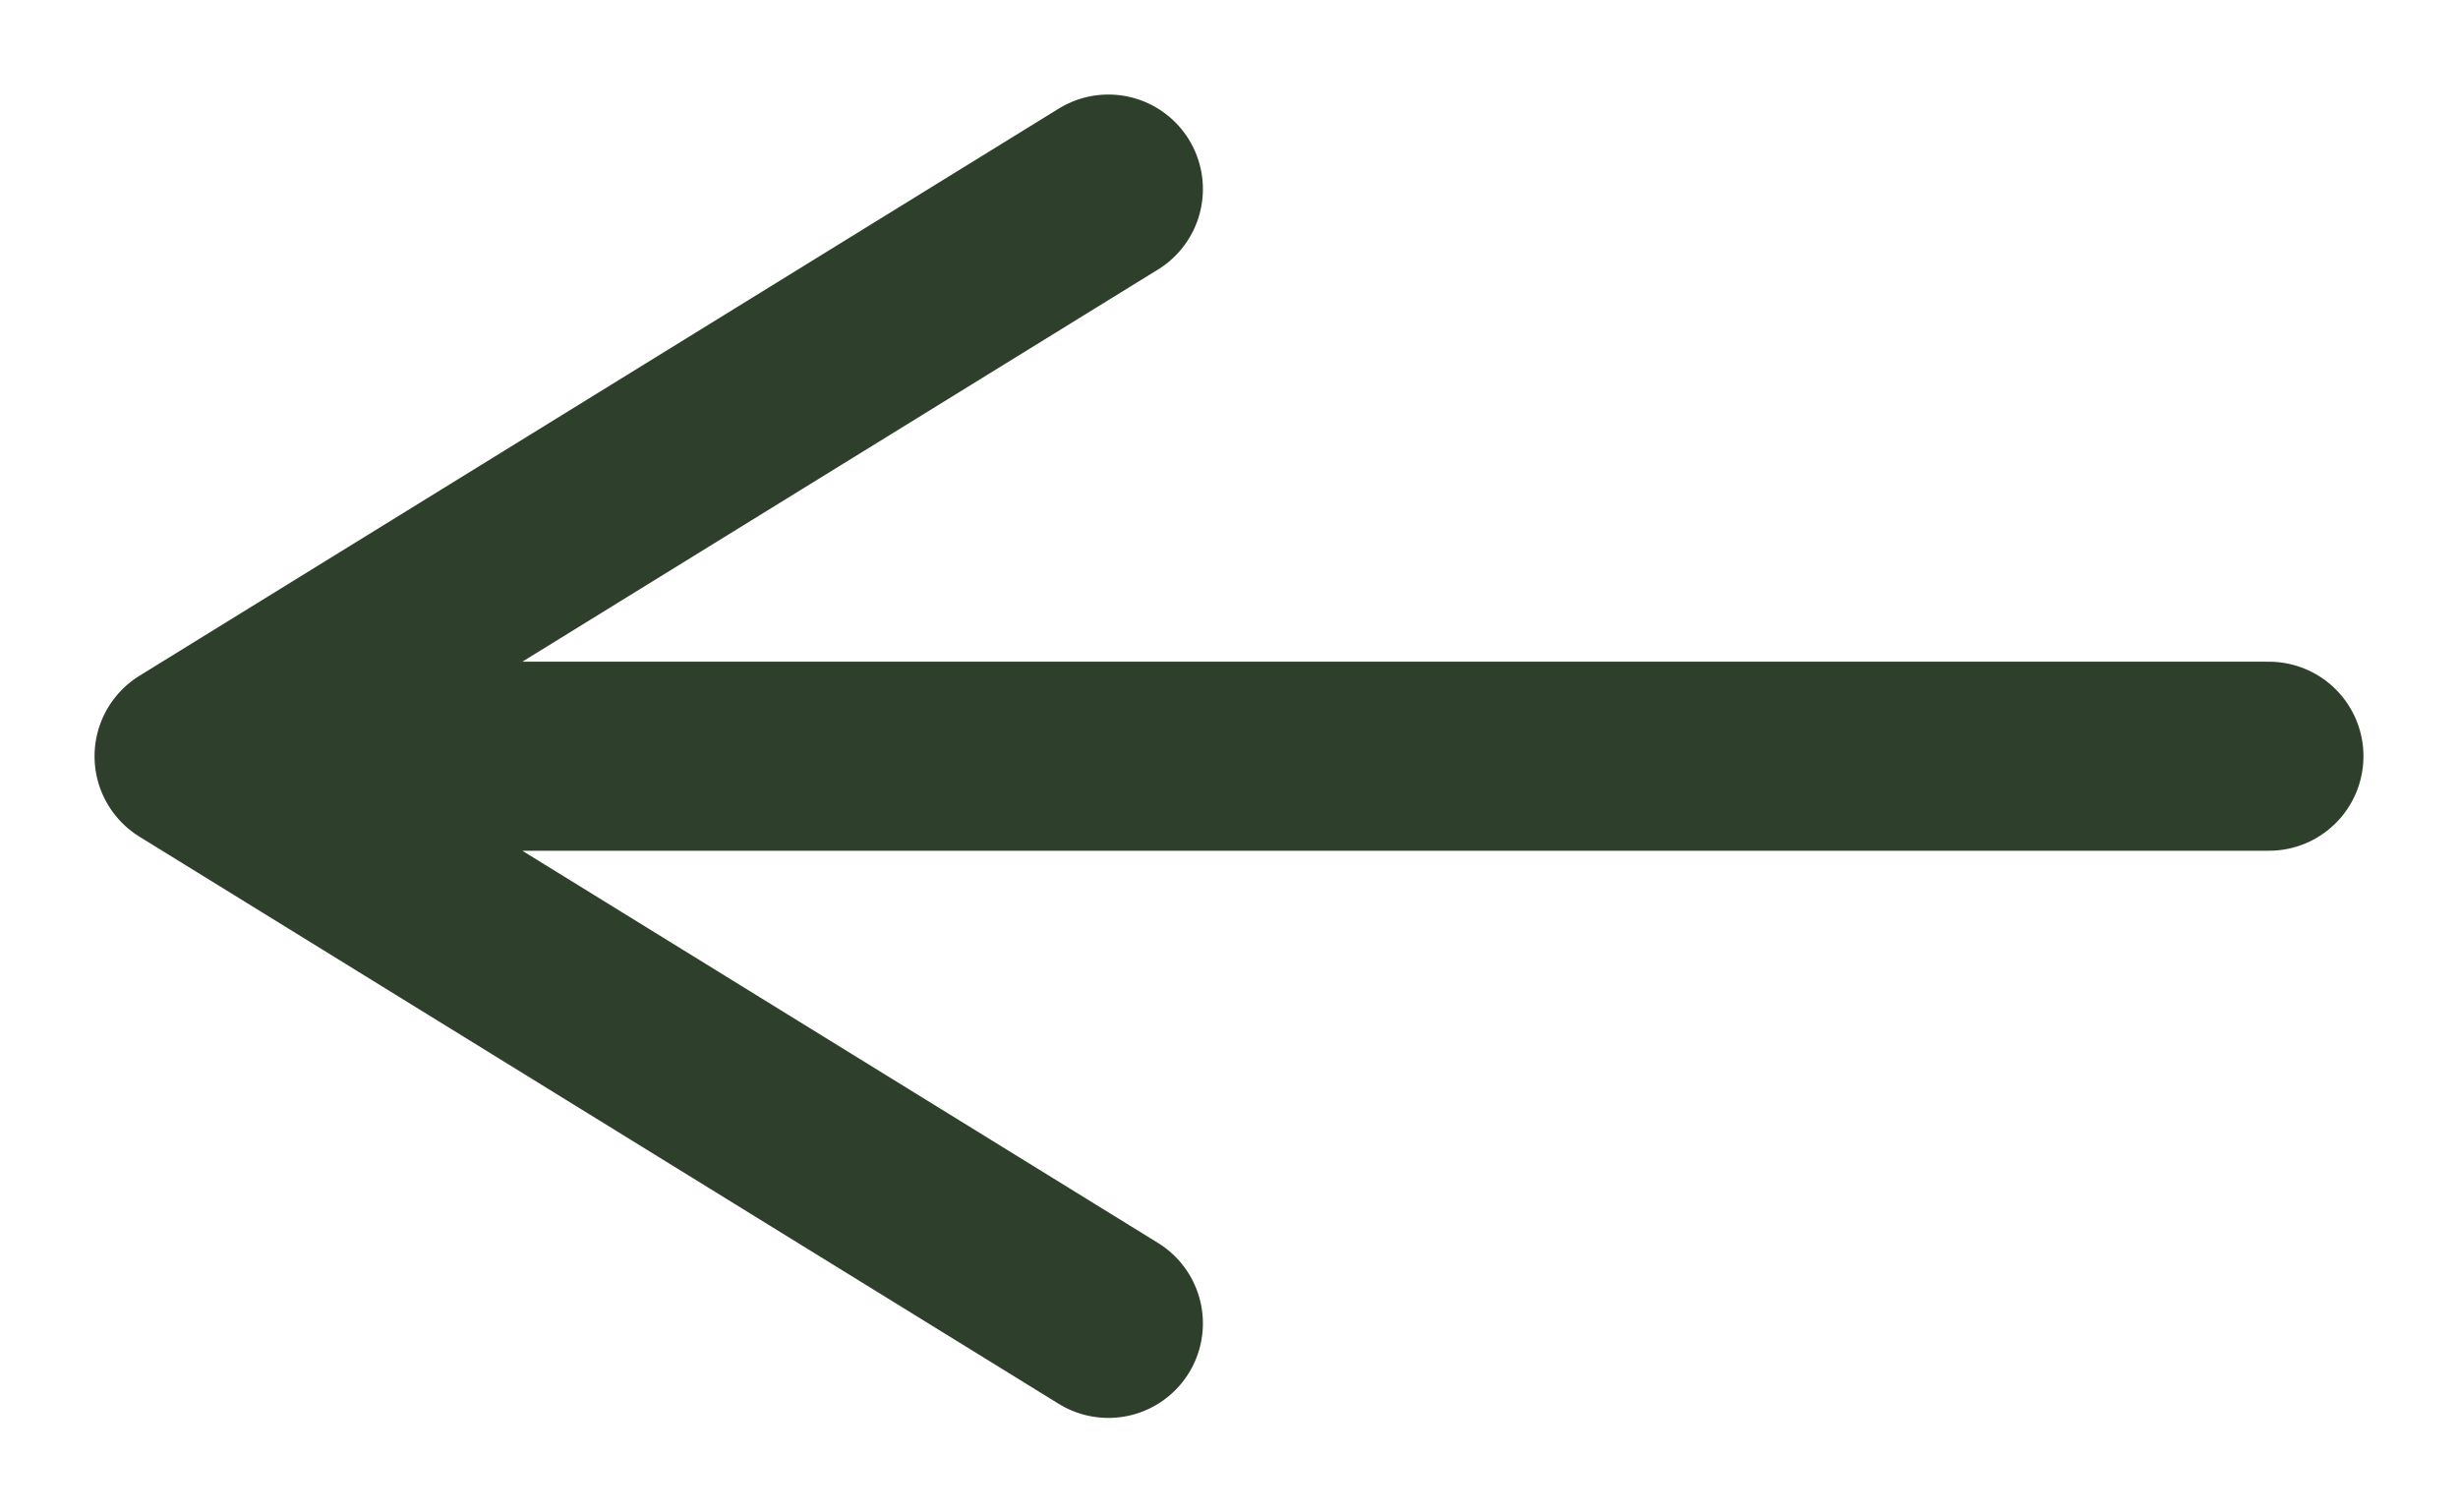 <?xml version="1.0" encoding="UTF-8"?> <svg xmlns="http://www.w3.org/2000/svg" width="13" height="8" viewBox="0 0 13 8" fill="none"><path d="M12 4H1M1 4L5.862 1M1 4L5.862 7" stroke="#2E402B" stroke-linecap="round" stroke-linejoin="round"></path></svg> 